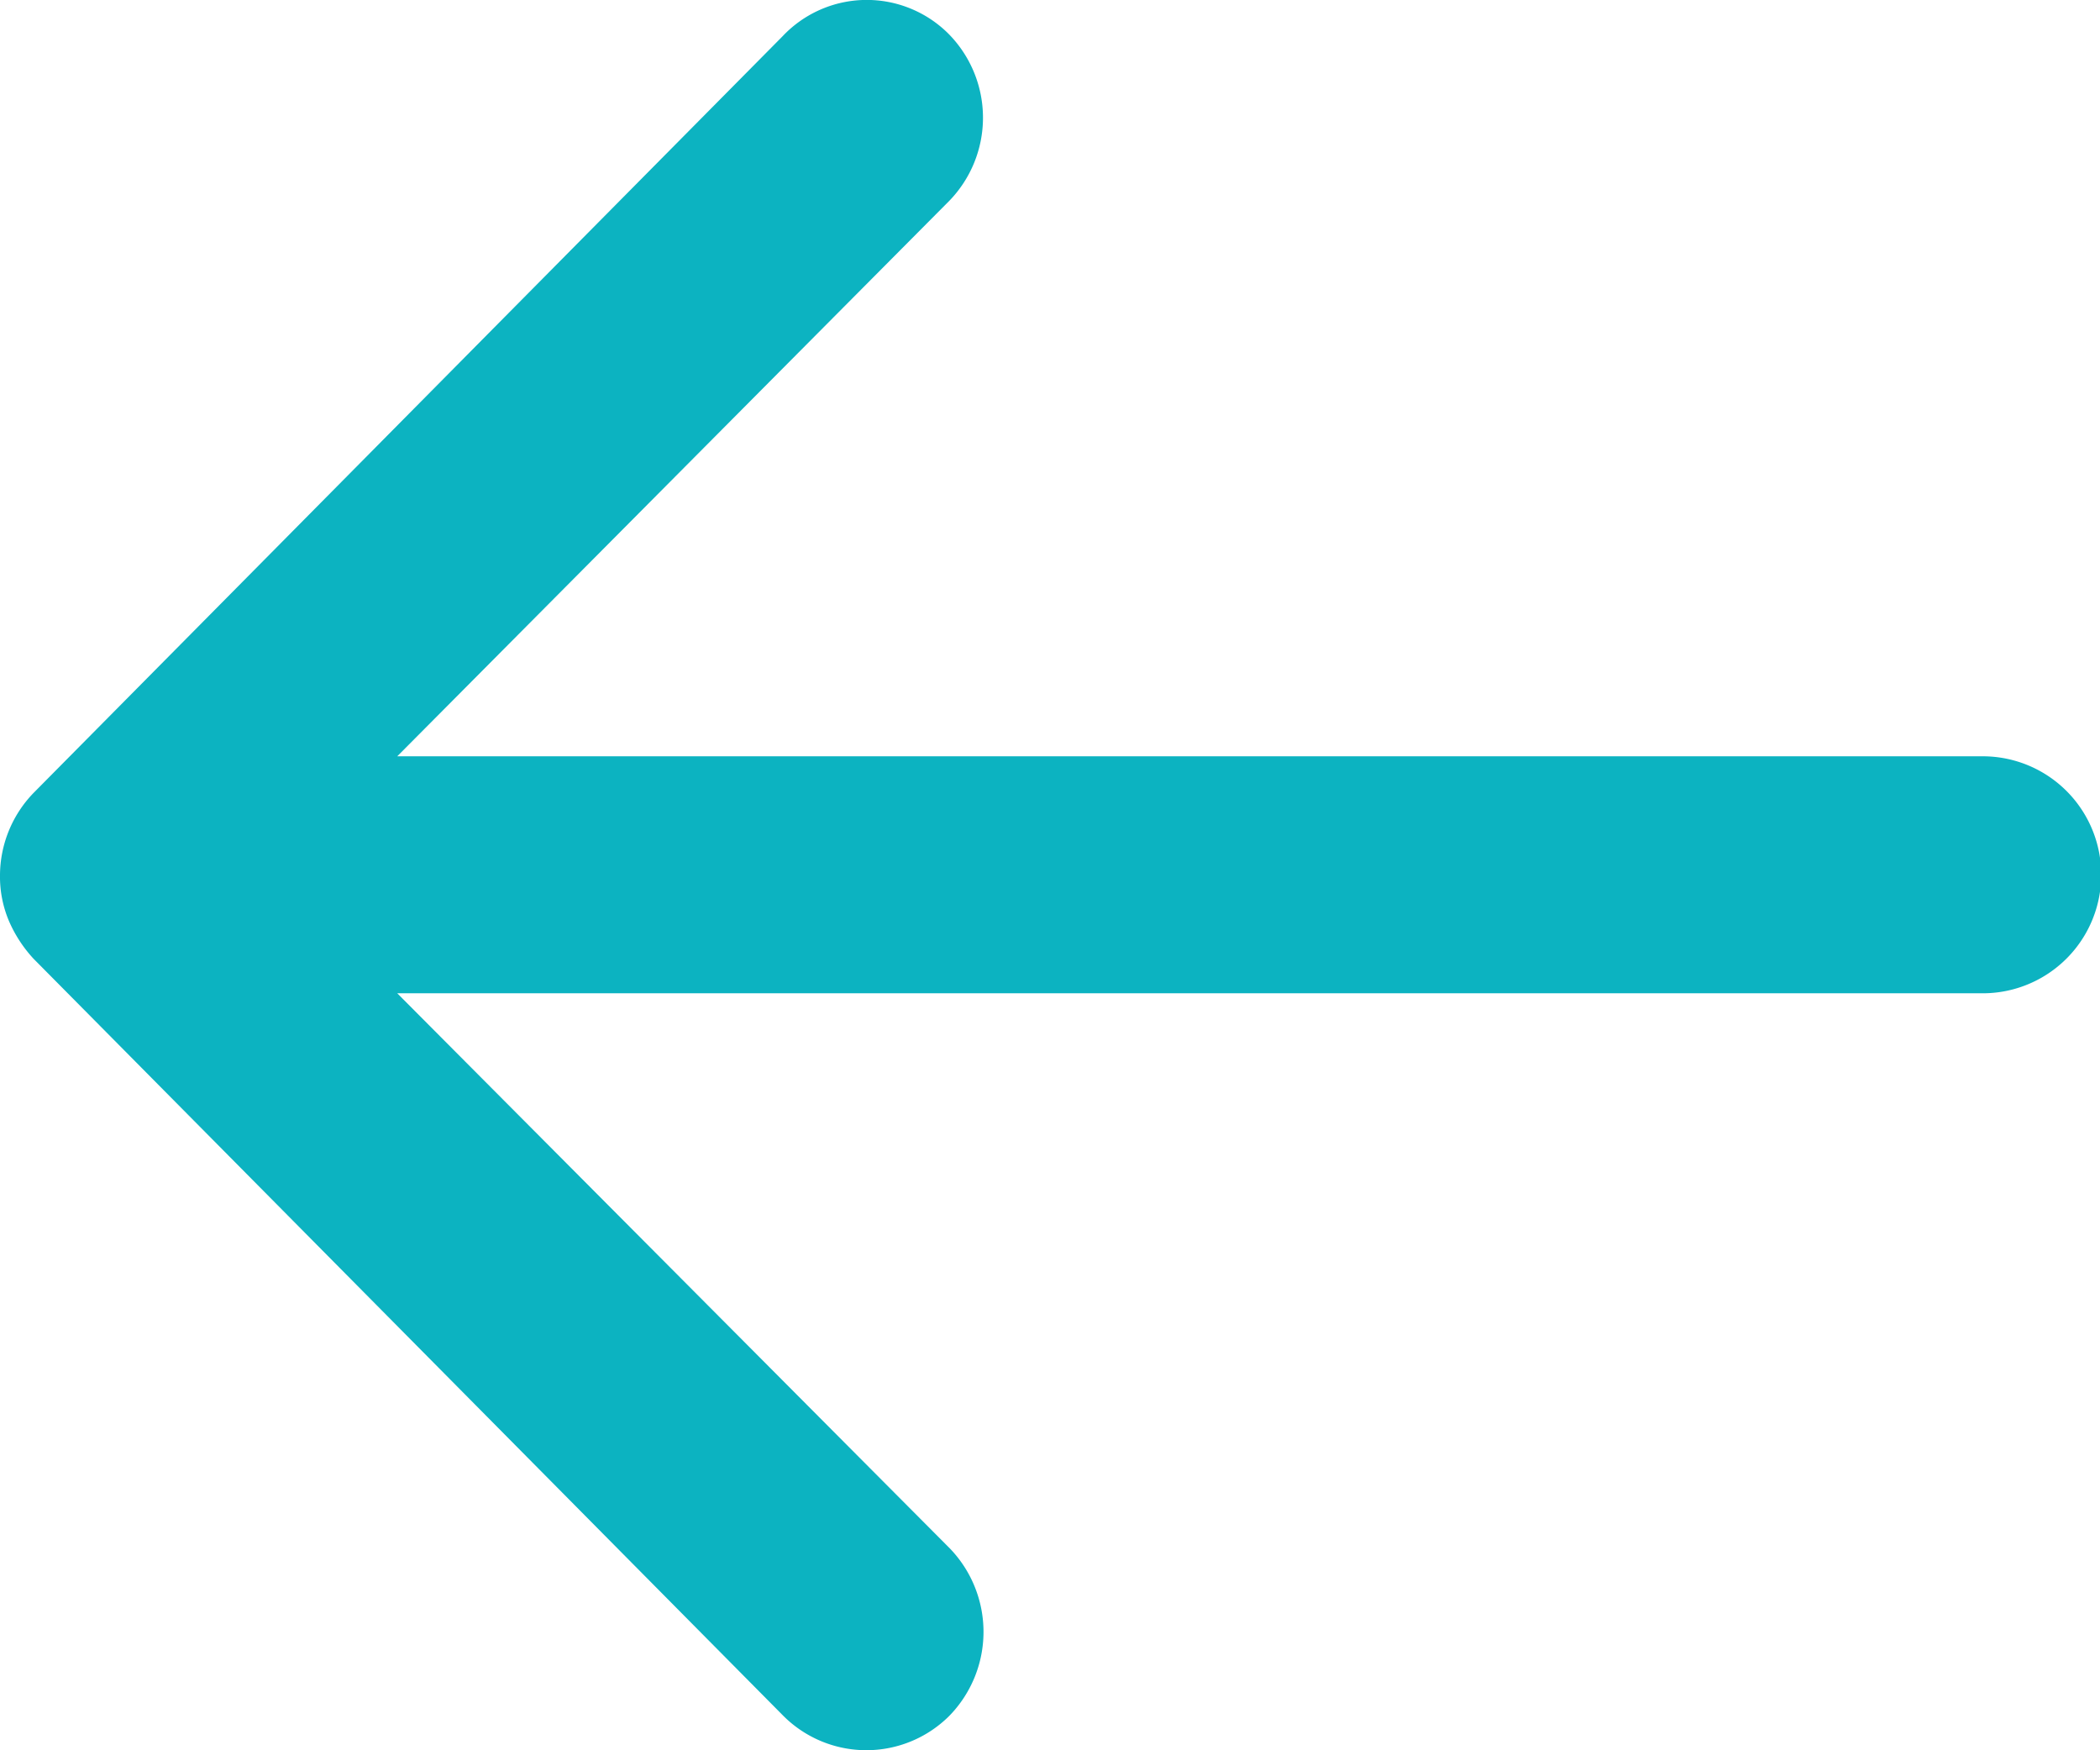 <svg xmlns="http://www.w3.org/2000/svg" width="12" height="10" viewBox="0 0 12 10">
  <path id="Icon_ionic-ios-arrow-round-up" data-name="Icon ionic-ios-arrow-round-up" d="M9.809,5.418a.682.682,0,0,1-.958.005L5.679,2.27v9.06a.677.677,0,0,1-1.354,0V2.27L1.153,5.428a.687.687,0,0,1-.958-.005A.671.671,0,0,1,.2,4.473L4.522.192h0a.76.76,0,0,1,.214-.14A.648.648,0,0,1,5,0,.68.68,0,0,1,5.47.192l4.323,4.28A.661.661,0,0,1,9.809,5.418Z" transform="translate(0 10) rotate(-90)" fill="#0cb3c1"/>
</svg>

